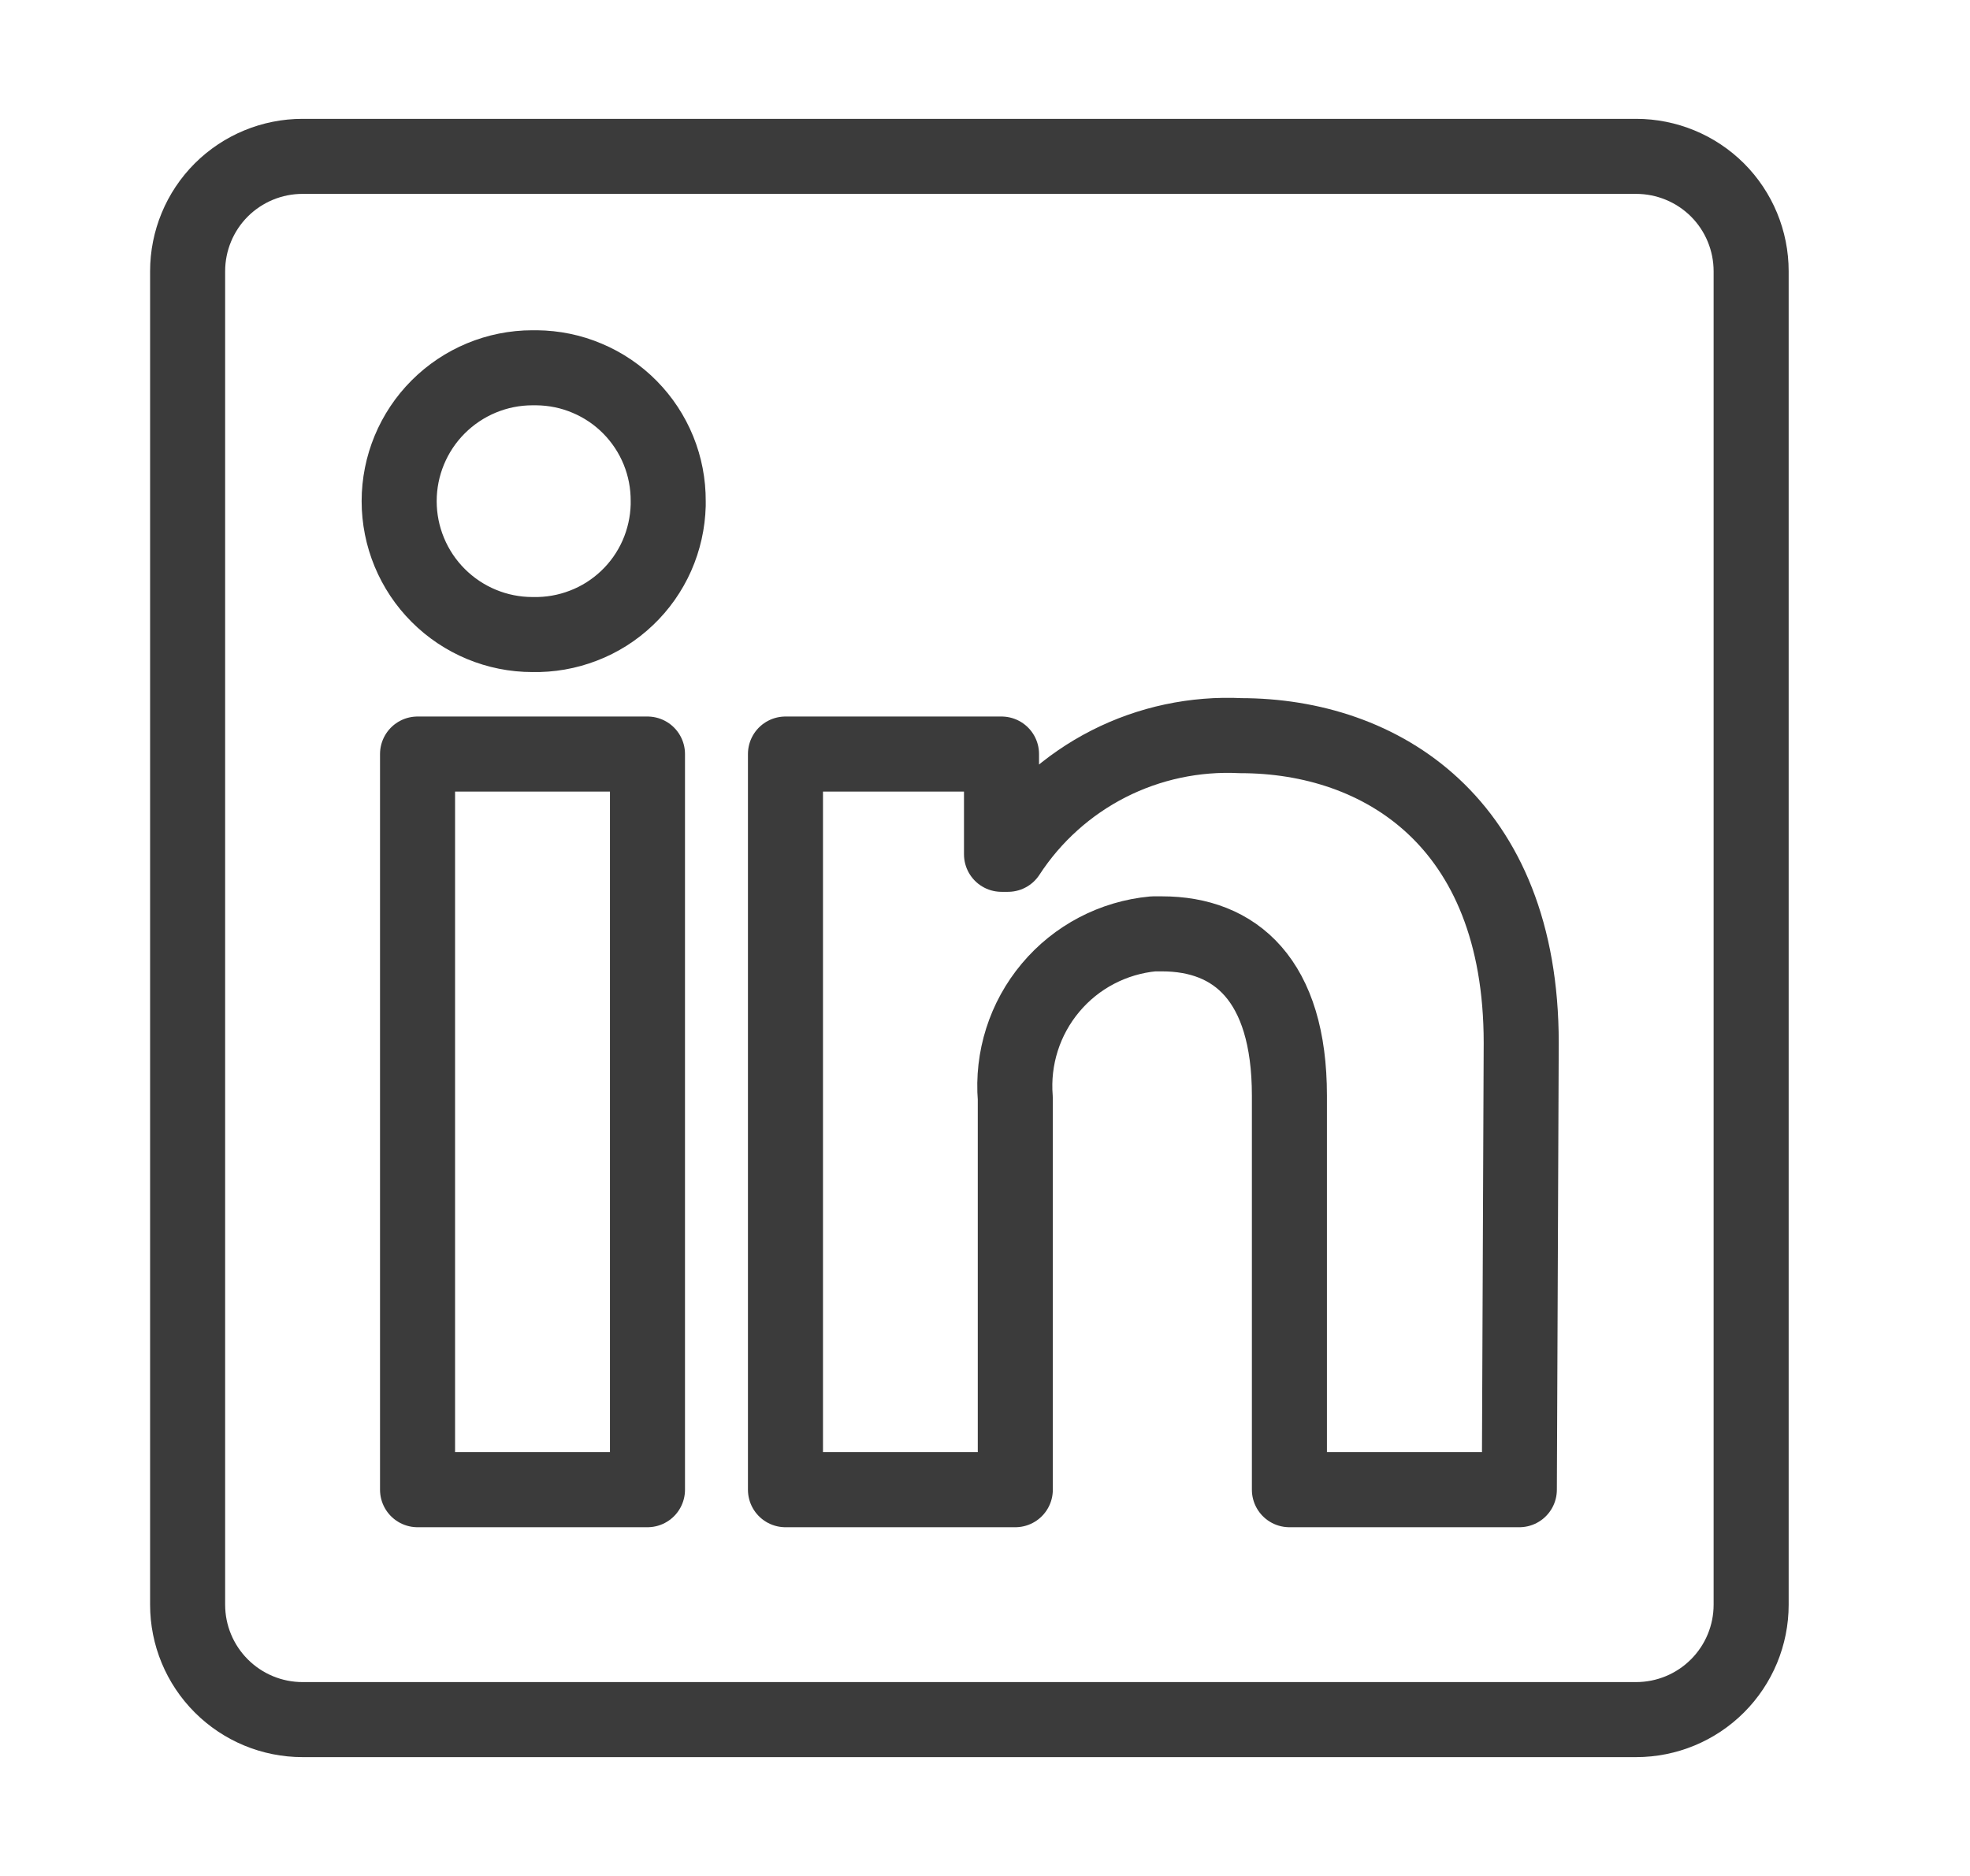 <svg width="21" height="20" viewBox="0 0 21 20" fill="none" xmlns="http://www.w3.org/2000/svg">
<path d="M18.667 2.892V17.108C18.667 17.433 18.538 17.744 18.308 17.974C18.078 18.204 17.766 18.333 17.441 18.333H3.225C2.9 18.333 2.589 18.204 2.359 17.974C2.129 17.744 2 17.433 2 17.108V2.892C2 2.567 2.129 2.255 2.359 2.025C2.589 1.796 2.9 1.667 3.225 1.667H17.441C17.766 1.667 18.078 1.796 18.308 2.025C18.538 2.255 18.667 2.567 18.667 2.892ZM6.902 8.039H4.451V15.882H6.902V8.039ZM7.123 5.343C7.124 5.158 7.089 4.974 7.019 4.802C6.949 4.63 6.846 4.474 6.716 4.342C6.586 4.21 6.431 4.105 6.26 4.033C6.089 3.96 5.906 3.923 5.721 3.921H5.676C5.299 3.921 4.938 4.071 4.671 4.338C4.405 4.604 4.255 4.966 4.255 5.343C4.255 5.72 4.405 6.082 4.671 6.348C4.938 6.615 5.299 6.765 5.676 6.765C5.862 6.769 6.046 6.737 6.219 6.67C6.392 6.604 6.551 6.503 6.685 6.375C6.819 6.248 6.927 6.094 7.002 5.925C7.077 5.755 7.118 5.572 7.123 5.387V5.343ZM16.216 11.117C16.216 8.76 14.716 7.843 13.226 7.843C12.738 7.819 12.252 7.922 11.816 8.144C11.381 8.366 11.012 8.698 10.745 9.108H10.676V8.039H8.373V15.882H10.823V11.711C10.788 11.283 10.923 10.859 11.198 10.531C11.473 10.202 11.867 9.996 12.294 9.956H12.387C13.167 9.956 13.745 10.446 13.745 11.681V15.882H16.196L16.216 11.117Z" stroke="#3B3B3B" stroke-width="0.8" stroke-linejoin="round"/>
</svg>

